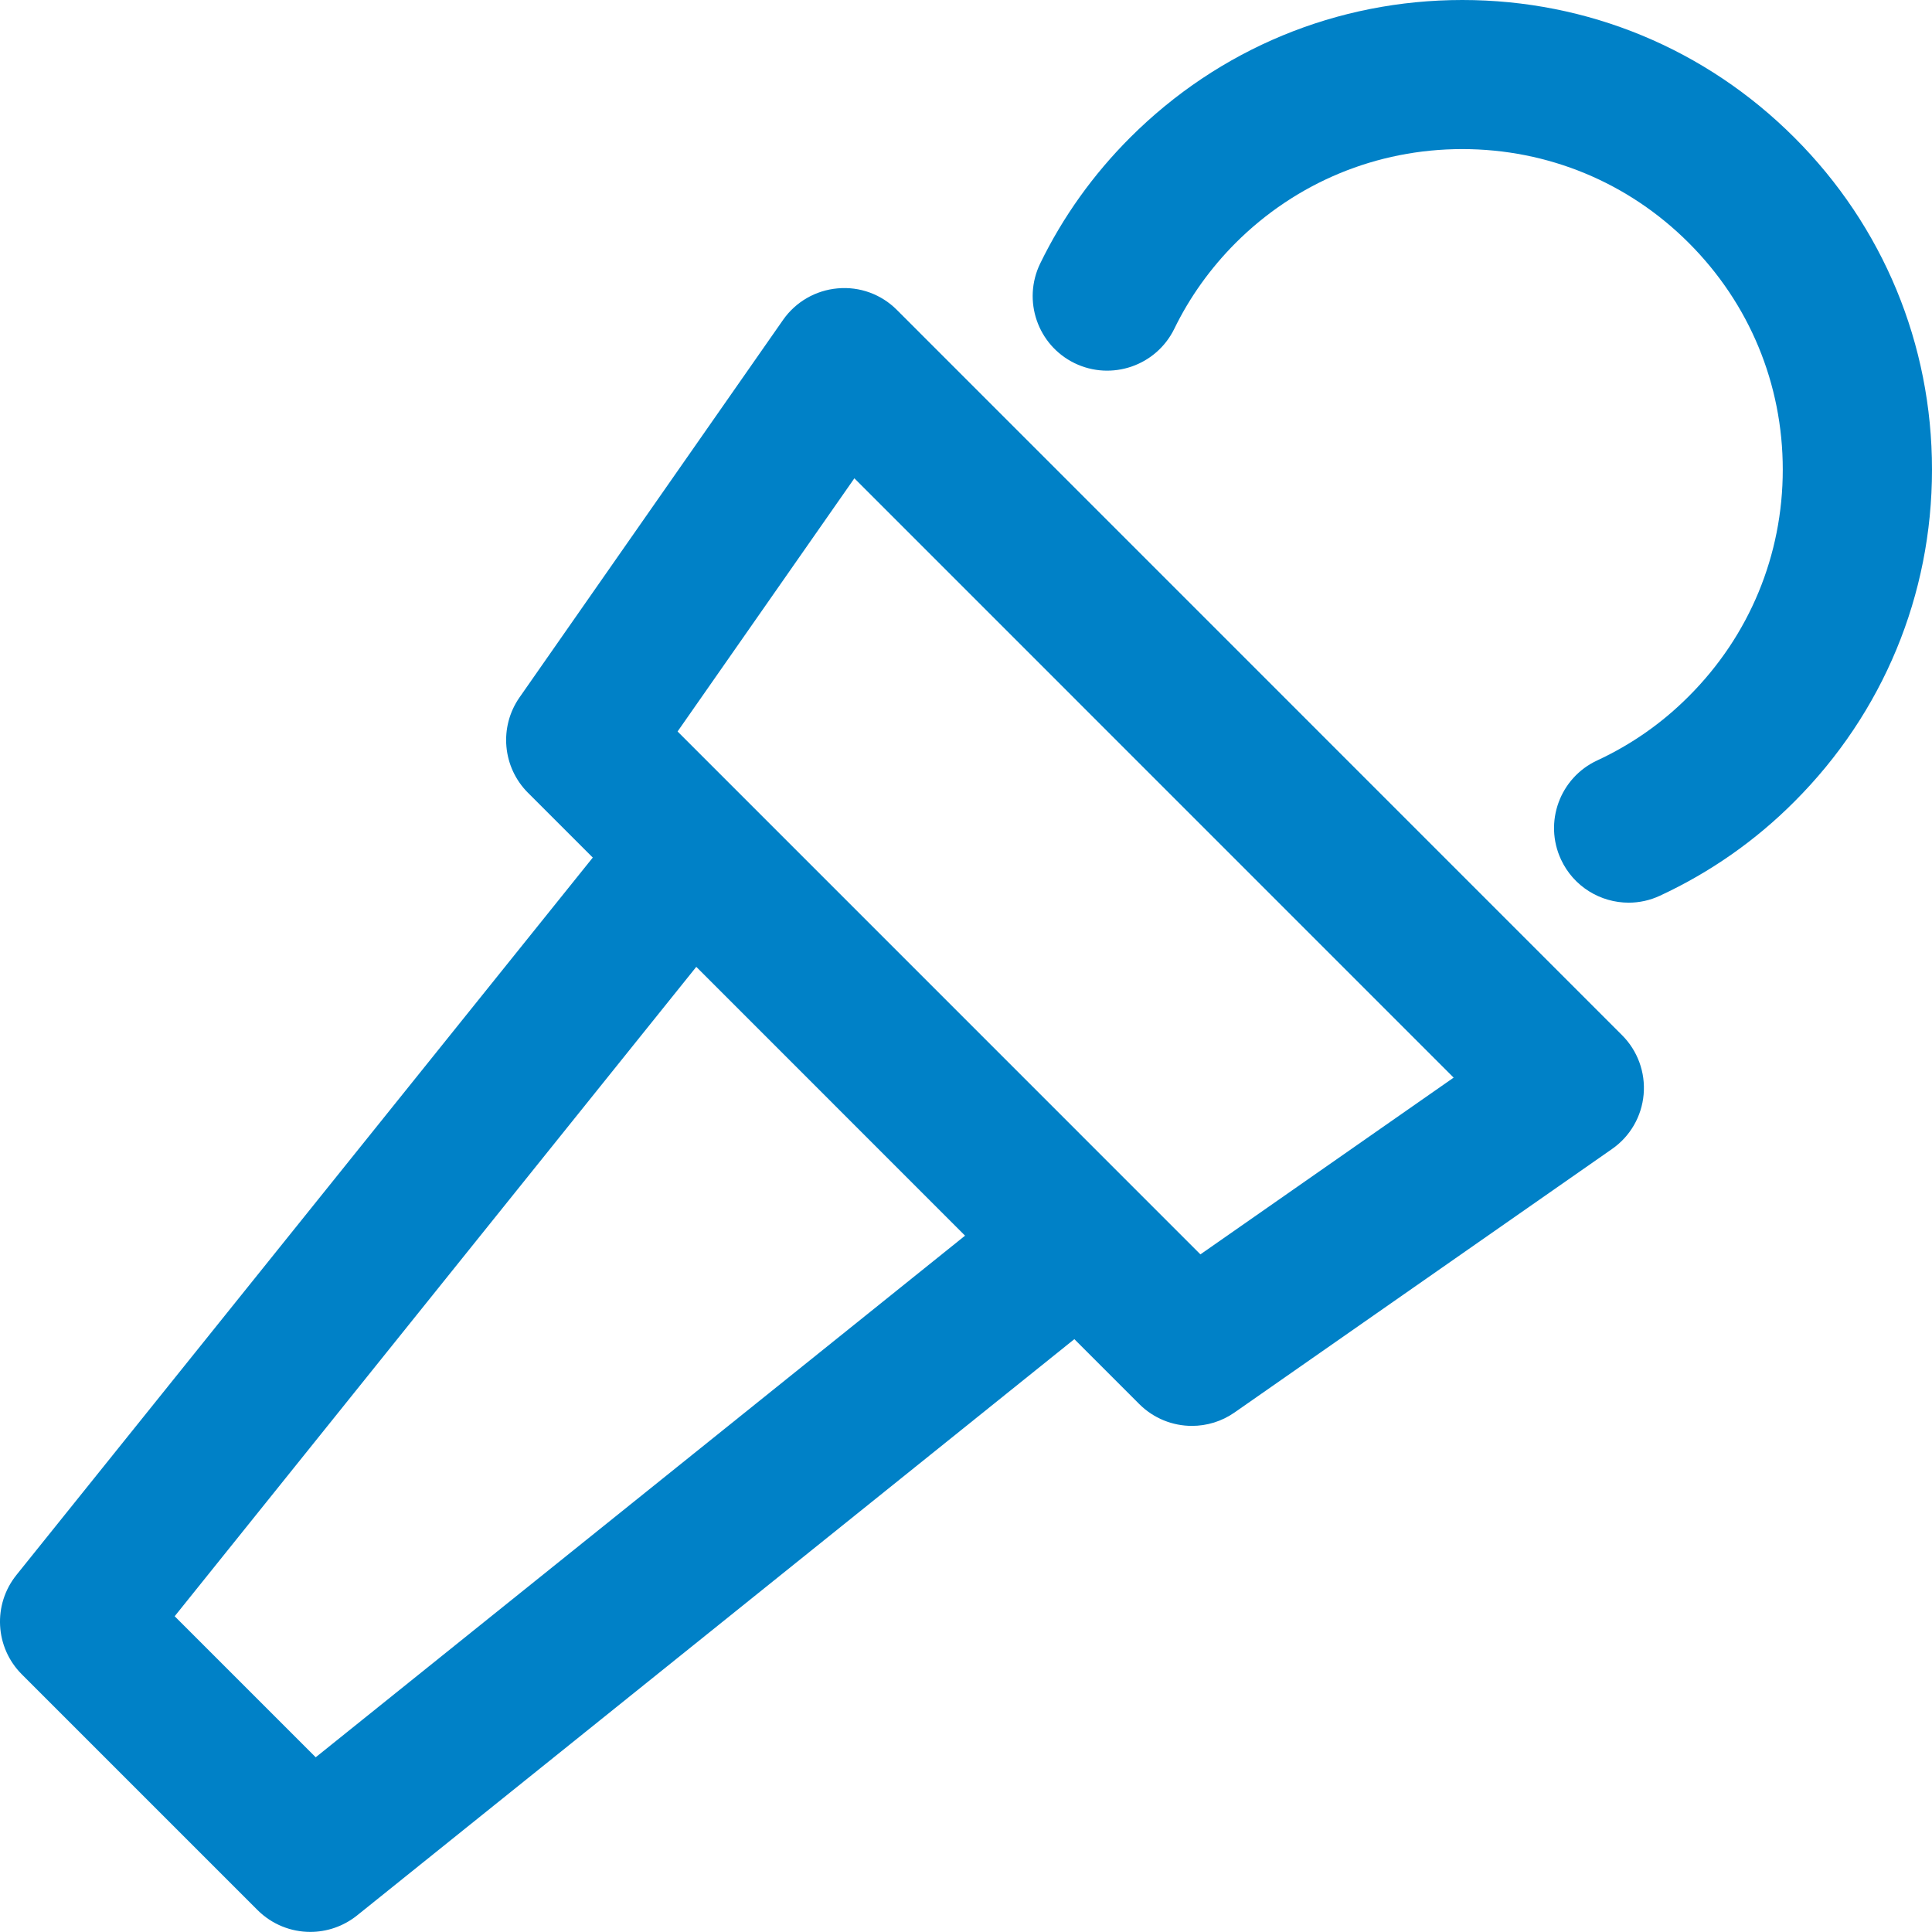 <?xml version="1.0" encoding="utf-8"?>
<!-- Generator: Adobe Illustrator 15.0.2, SVG Export Plug-In . SVG Version: 6.00 Build 0)  -->
<!DOCTYPE svg PUBLIC "-//W3C//DTD SVG 1.1//EN" "http://www.w3.org/Graphics/SVG/1.1/DTD/svg11.dtd">
<svg version="1.1" id="Ebene_1" xmlns="http://www.w3.org/2000/svg" xmlns:xlink="http://www.w3.org/1999/xlink" x="0px" y="0px"
	 width="41.002px" height="41px" viewBox="0 0 41.002 41" enable-background="new 0 0 41.002 41" xml:space="preserve">
<g>
	<g>
		<path fill="#0081C7" d="M34.565,19.157c-0.597,0-1.169-0.339-1.437-0.917c-0.368-0.793-0.023-1.734,0.769-2.102
			c0.726-0.337,1.38-0.795,1.943-1.361c1.287-1.286,1.995-2.994,1.995-4.811s-0.708-3.524-1.993-4.809
			c-1.283-1.285-2.991-1.993-4.809-1.993c-1.816,0-3.524,0.708-4.81,1.992c-0.535,0.537-0.974,1.149-1.301,1.821
			c-0.384,0.786-1.331,1.111-2.117,0.73c-0.785-0.383-1.111-1.33-0.729-2.116c0.481-0.989,1.125-1.888,1.91-2.673
			C25.869,1.037,28.372,0,31.034,0c2.664,0,5.165,1.037,7.048,2.92c1.883,1.881,2.92,4.384,2.92,7.046s-1.038,5.165-2.921,7.047
			c-0.825,0.828-1.785,1.5-2.85,1.995C35.016,19.109,34.789,19.157,34.565,19.157z"/>
	</g>
	<g>
		<path fill="#0081C7" d="M25.296,30.261c-0.408,0-0.813-0.158-1.119-0.464L11.205,16.825c-0.542-0.542-0.618-1.396-0.179-2.025
			l5.592-8.01c0.268-0.384,0.692-0.629,1.159-0.67c0.468-0.043,0.928,0.126,1.258,0.458l15.389,15.391
			c0.331,0.33,0.499,0.791,0.458,1.258s-0.286,0.891-0.671,1.158l-8.01,5.591C25.928,30.167,25.611,30.261,25.296,30.261z
			 M14.38,15.524l11.096,11.097l5.374-3.751L18.132,10.151L14.38,15.524z"/>
	</g>
	<g>
		<path fill="#0081C7" d="M6.585,41c-0.407,0-0.812-0.157-1.12-0.464l-5.001-5.001c-0.572-0.571-0.621-1.48-0.115-2.11
			l13.066-16.264c0.282-0.351,0.699-0.565,1.148-0.589c0.449-0.031,0.888,0.143,1.205,0.461l8.199,8.2
			c0.318,0.319,0.485,0.757,0.461,1.206c-0.024,0.448-0.239,0.865-0.589,1.147L7.576,40.652C7.285,40.884,6.935,41,6.585,41z
			 M3.707,34.301L6.7,37.294l13.781-11.07l-5.704-5.705L3.707,34.301z"/>
	</g>
</g>
</svg>
